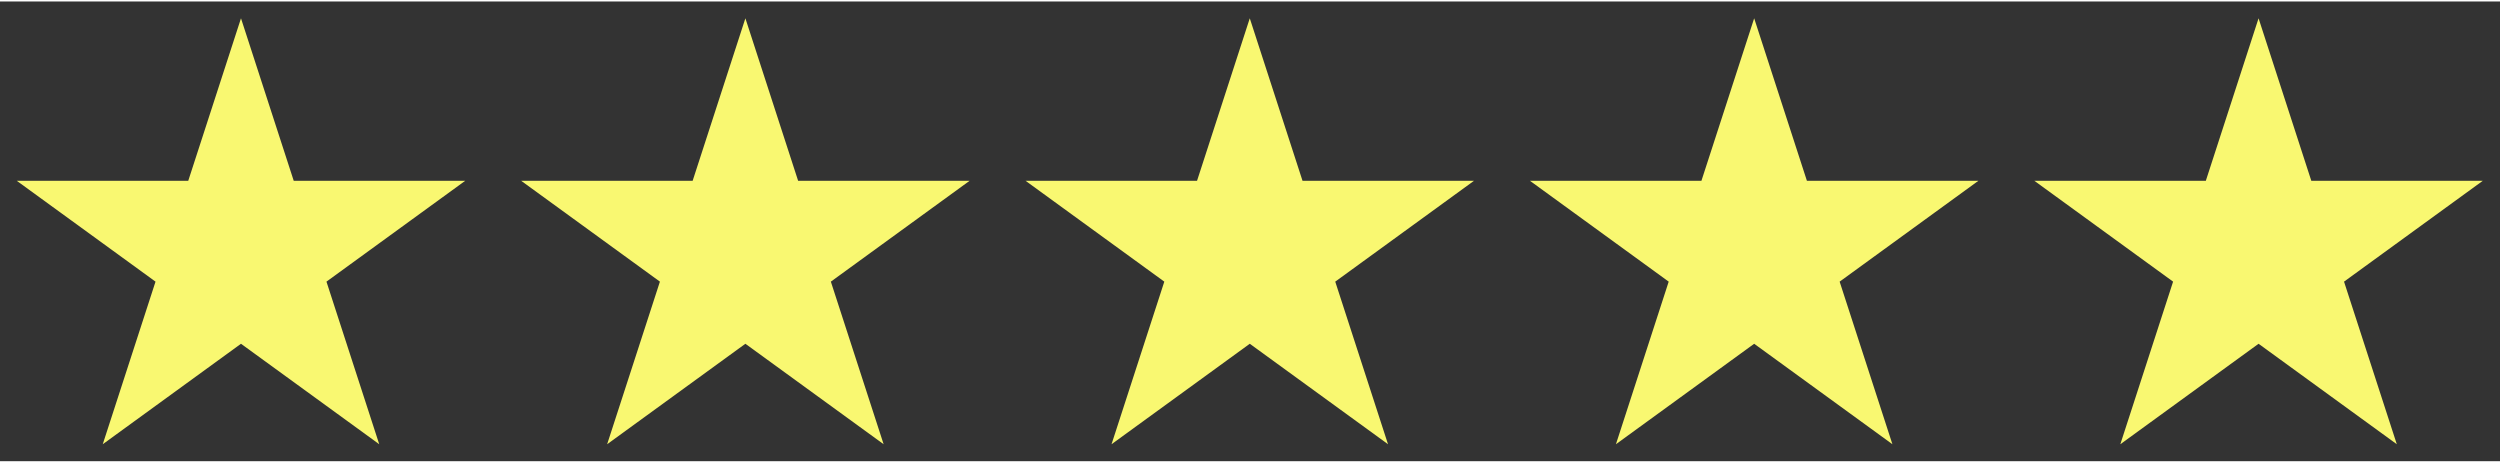 <?xml version="1.0" encoding="UTF-8" standalone="no"?>
<!DOCTYPE svg PUBLIC "-//W3C//DTD SVG 1.1//EN" "http://www.w3.org/Graphics/SVG/1.1/DTD/svg11.dtd">
<svg xmlns="http://www.w3.org/2000/svg" xmlns:xlink="http://www.w3.org/1999/xlink" xmlns:serif="http://www.serif.com/" width="335" height="62" viewBox="0 0 4182 769" version="1.1" xml:space="preserve" style="fill-rule:evenodd;clip-rule:evenodd;stroke-linejoin:round;stroke-miterlimit:2;">
    <rect x="0" y="0" width="4182" height="769" fill="#333333" stroke="none"/>
    <g transform="matrix(3.125,0,0,3.125,0,0)">
        <g transform="matrix(1,0,0,1,-1,0)">
            <path d="M56,237L130,9L204,237L10,96L250,96" style="fill:rgb(249,248,113);fill-rule:nonzero;"/>
        </g>
        <g transform="matrix(1,0,0,1,269,0)">
            <path d="M56,237L130,9L204,237L10,96L250,96" style="fill:rgb(249,248,113);fill-rule:nonzero;"/>
        </g>
        <g transform="matrix(1,0,0,1,539,0)">
            <path d="M56,237L130,9L204,237L10,96L250,96" style="fill:rgb(249,248,113);fill-rule:nonzero;"/>
        </g>
        <g transform="matrix(1,0,0,1,809,0)">
            <path d="M56,237L130,9L204,237L10,96L250,96" style="fill:rgb(249,248,113);fill-rule:nonzero;"/>
        </g>
        <g transform="matrix(1,0,0,1,1079,0)">
            <path d="M56,237L130,9L204,237L10,96L250,96" style="fill:rgb(249,248,113);fill-rule:nonzero;"/>
        </g>
    </g>
</svg>
